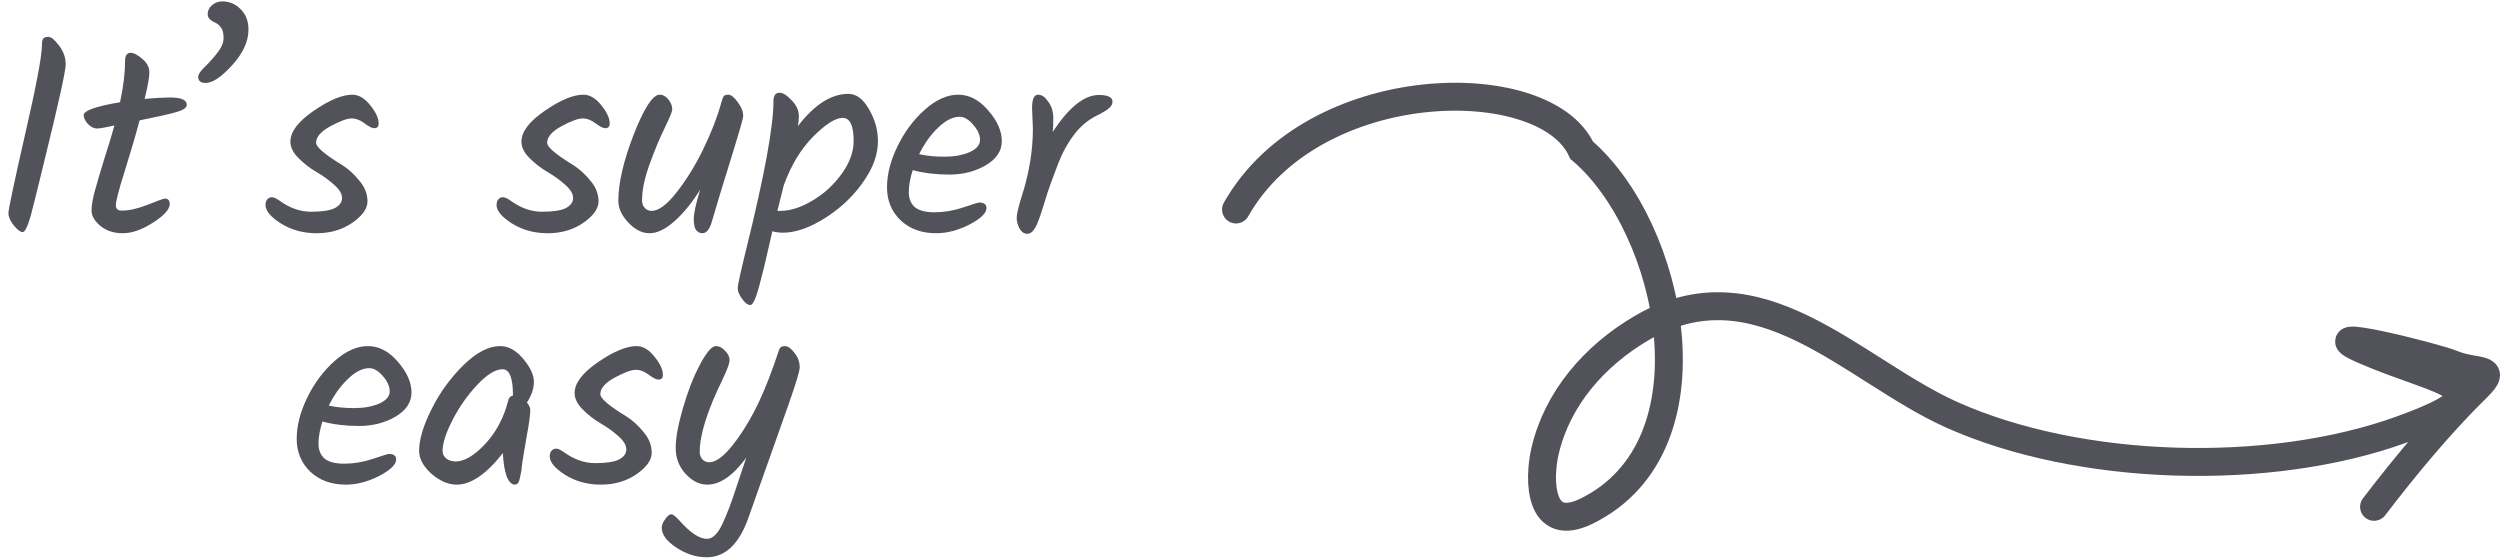 <svg width="179" height="40" viewBox="0 0 179 40" fill="none" xmlns="http://www.w3.org/2000/svg">
<path d="M56.199 24.78C56.412 24.78 56.639 24.94 56.879 25.26C57.132 25.567 57.259 25.913 57.259 26.3C57.259 26.567 56.986 27.473 56.439 29.02C55.892 30.567 55.519 31.62 55.319 32.18C55.132 32.727 54.872 33.46 54.539 34.38C54.219 35.287 53.906 36.173 53.599 37.04C52.932 38.947 51.932 39.9 50.599 39.9C49.839 39.9 49.112 39.667 48.419 39.2C47.726 38.747 47.379 38.273 47.379 37.78C47.379 37.593 47.466 37.387 47.639 37.16C47.799 36.933 47.939 36.82 48.059 36.82C48.179 36.82 48.372 36.967 48.639 37.26C49.412 38.14 50.072 38.58 50.619 38.58C51.032 38.58 51.406 38.213 51.739 37.48C52.072 36.76 52.386 35.94 52.679 35.02C52.986 34.113 53.152 33.613 53.179 33.52C53.219 33.427 53.259 33.307 53.299 33.16C53.352 33.013 53.399 32.88 53.439 32.76C52.492 34.053 51.559 34.7 50.639 34.7C50.079 34.7 49.559 34.44 49.079 33.92C48.612 33.4 48.379 32.787 48.379 32.08C48.379 31.373 48.552 30.42 48.899 29.22C49.246 28.02 49.652 26.98 50.119 26.1C50.586 25.22 50.966 24.78 51.259 24.78C51.499 24.78 51.719 24.893 51.919 25.12C52.132 25.333 52.239 25.553 52.239 25.78C52.239 26.007 52.066 26.48 51.719 27.2C50.639 29.413 50.099 31.133 50.099 32.36C50.099 32.573 50.166 32.753 50.299 32.9C50.432 33.033 50.592 33.1 50.779 33.1C51.259 33.1 51.832 32.673 52.499 31.82C53.166 30.967 53.779 29.953 54.339 28.78C54.806 27.793 55.292 26.533 55.799 25C55.852 24.853 55.986 24.78 56.199 24.78Z" fill="#52525B"/>
<path d="M45.583 24.78C46.037 24.78 46.463 25.033 46.863 25.54C47.263 26.033 47.463 26.467 47.463 26.84C47.463 27.067 47.357 27.18 47.143 27.18C46.997 27.18 46.77 27.067 46.463 26.84C46.157 26.6 45.843 26.48 45.523 26.48C45.203 26.48 44.697 26.667 44.003 27.04C43.323 27.413 42.983 27.807 42.983 28.22C42.983 28.527 43.597 29.053 44.823 29.8C45.29 30.093 45.71 30.473 46.083 30.94C46.47 31.393 46.663 31.887 46.663 32.42C46.663 32.94 46.297 33.453 45.563 33.96C44.843 34.453 43.997 34.7 43.023 34.7C42.063 34.7 41.21 34.467 40.463 34C39.73 33.533 39.363 33.093 39.363 32.68C39.363 32.507 39.403 32.373 39.483 32.28C39.577 32.173 39.69 32.12 39.823 32.12C39.957 32.12 40.143 32.207 40.383 32.38C41.103 32.9 41.85 33.16 42.623 33.16C43.41 33.16 43.977 33.073 44.323 32.9C44.67 32.713 44.843 32.473 44.843 32.18C44.843 31.873 44.65 31.553 44.263 31.22C43.877 30.873 43.45 30.567 42.983 30.3C42.53 30.033 42.11 29.707 41.723 29.32C41.337 28.933 41.143 28.54 41.143 28.14C41.143 27.433 41.697 26.7 42.803 25.94C43.923 25.167 44.85 24.78 45.583 24.78Z" fill="#52525B"/>
<path d="M35.808 24.78C36.408 24.78 36.961 25.087 37.468 25.7C37.974 26.3 38.228 26.847 38.228 27.34C38.228 27.82 38.061 28.313 37.728 28.82C37.888 29.02 37.968 29.193 37.968 29.34C37.968 29.713 37.881 30.353 37.708 31.26C37.548 32.167 37.448 32.76 37.408 33.04C37.381 33.32 37.355 33.547 37.328 33.72C37.301 33.88 37.268 34.04 37.228 34.2C37.175 34.533 37.054 34.7 36.868 34.7C36.628 34.7 36.428 34.493 36.268 34.08C36.121 33.653 36.035 33.107 36.008 32.44C34.821 33.947 33.721 34.7 32.708 34.7C32.094 34.7 31.488 34.44 30.888 33.92C30.301 33.387 30.008 32.84 30.008 32.28C30.008 31.48 30.301 30.493 30.888 29.32C31.474 28.133 32.234 27.08 33.168 26.16C34.101 25.24 34.981 24.78 35.808 24.78ZM36.728 28.3C36.728 27.06 36.481 26.44 35.988 26.44C35.468 26.44 34.861 26.813 34.168 27.56C33.474 28.293 32.888 29.127 32.408 30.06C31.928 30.993 31.688 31.733 31.688 32.28C31.688 32.507 31.781 32.693 31.968 32.84C32.154 32.973 32.374 33.04 32.628 33.04C33.255 33.04 33.961 32.62 34.748 31.78C35.535 30.927 36.081 29.893 36.388 28.68C36.428 28.48 36.541 28.36 36.728 28.32V28.3Z" fill="#52525B"/>
<path d="M29.464 28.1C29.464 28.807 29.078 29.387 28.304 29.84C27.544 30.28 26.677 30.5 25.704 30.5C24.744 30.5 23.871 30.393 23.084 30.18C22.898 30.767 22.804 31.293 22.804 31.76C22.804 32.213 22.944 32.567 23.224 32.82C23.517 33.073 23.991 33.2 24.644 33.2C25.311 33.2 25.991 33.087 26.684 32.86C27.391 32.62 27.777 32.5 27.844 32.5C28.191 32.5 28.364 32.633 28.364 32.9C28.364 33.26 27.957 33.653 27.144 34.08C26.331 34.493 25.538 34.7 24.764 34.7C23.724 34.7 22.878 34.393 22.224 33.78C21.571 33.153 21.244 32.367 21.244 31.42C21.244 30.473 21.497 29.487 22.004 28.46C22.511 27.42 23.164 26.547 23.964 25.84C24.764 25.133 25.558 24.78 26.344 24.78C27.131 24.78 27.844 25.153 28.484 25.9C29.137 26.647 29.464 27.38 29.464 28.1ZM26.444 26.36C25.951 26.36 25.438 26.62 24.904 27.14C24.371 27.647 23.918 28.28 23.544 29.04C24.078 29.16 24.684 29.22 25.364 29.22C26.044 29.22 26.637 29.113 27.144 28.9C27.651 28.673 27.904 28.38 27.904 28.02C27.904 27.66 27.738 27.293 27.404 26.92C27.084 26.547 26.764 26.36 26.444 26.36Z" fill="#52525B"/>
<path d="M73.955 9.22L73.895 7.72C73.895 7.093 74.042 6.78 74.335 6.78C74.588 6.78 74.828 6.947 75.055 7.28C75.295 7.6 75.415 7.987 75.415 8.44C75.415 8.88 75.402 9.213 75.375 9.44C76.535 7.68 77.635 6.8 78.675 6.8C79.328 6.8 79.655 6.96 79.655 7.28C79.655 7.44 79.582 7.587 79.435 7.72C79.288 7.853 79.055 8.007 78.735 8.18C78.028 8.487 77.428 8.96 76.935 9.6C76.455 10.227 76.062 10.94 75.755 11.74C75.448 12.54 75.202 13.213 75.015 13.76C74.842 14.307 74.708 14.733 74.615 15.04C74.522 15.347 74.415 15.647 74.295 15.94C74.082 16.473 73.835 16.74 73.555 16.74C73.328 16.74 73.142 16.613 72.995 16.36C72.862 16.093 72.795 15.84 72.795 15.6C72.795 15.347 72.908 14.853 73.135 14.12C73.682 12.44 73.955 10.807 73.955 9.22Z" fill="#52525B"/>
<path d="M71.73 10.1C71.73 10.807 71.343 11.387 70.57 11.84C69.81 12.28 68.943 12.5 67.97 12.5C67.01 12.5 66.136 12.393 65.35 12.18C65.163 12.767 65.07 13.293 65.07 13.76C65.07 14.213 65.21 14.567 65.49 14.82C65.783 15.073 66.256 15.2 66.91 15.2C67.576 15.2 68.256 15.087 68.95 14.86C69.656 14.62 70.043 14.5 70.11 14.5C70.456 14.5 70.63 14.633 70.63 14.9C70.63 15.26 70.223 15.653 69.41 16.08C68.596 16.493 67.803 16.7 67.03 16.7C65.99 16.7 65.143 16.393 64.49 15.78C63.836 15.153 63.51 14.367 63.51 13.42C63.51 12.473 63.763 11.487 64.27 10.46C64.776 9.42 65.43 8.547 66.23 7.84C67.03 7.133 67.823 6.78 68.61 6.78C69.396 6.78 70.11 7.153 70.75 7.9C71.403 8.647 71.73 9.38 71.73 10.1ZM68.71 8.36C68.216 8.36 67.703 8.62 67.17 9.14C66.636 9.647 66.183 10.28 65.81 11.04C66.343 11.16 66.95 11.22 67.63 11.22C68.31 11.22 68.903 11.113 69.41 10.9C69.916 10.673 70.17 10.38 70.17 10.02C70.17 9.66 70.003 9.293 69.67 8.92C69.35 8.547 69.03 8.36 68.71 8.36Z" fill="#52525B"/>
<path d="M60.74 6.72C61.314 6.72 61.807 7.087 62.22 7.82C62.647 8.553 62.86 9.313 62.86 10.1C62.86 10.873 62.634 11.653 62.18 12.44C61.727 13.213 61.167 13.907 60.5 14.52C59.834 15.133 59.094 15.647 58.28 16.06C57.48 16.46 56.74 16.66 56.06 16.66C55.794 16.66 55.54 16.627 55.3 16.56C55.247 16.787 55.154 17.193 55.02 17.78C54.887 18.367 54.774 18.853 54.68 19.24C54.587 19.627 54.48 20.04 54.36 20.48C54.12 21.387 53.907 21.84 53.72 21.84C53.534 21.84 53.34 21.693 53.14 21.4C52.927 21.12 52.82 20.867 52.82 20.64C52.82 20.413 53.034 19.44 53.46 17.72C54.74 12.533 55.38 9.04 55.38 7.24C55.38 6.84 55.527 6.64 55.82 6.64C56.06 6.64 56.347 6.82 56.68 7.18C57.027 7.527 57.2 7.913 57.2 8.34C57.2 8.553 57.174 8.787 57.12 9.04C58.307 7.493 59.514 6.72 60.74 6.72ZM55.86 15.1C56.567 15.1 57.327 14.86 58.14 14.38C58.967 13.9 59.667 13.267 60.24 12.48C60.827 11.68 61.12 10.887 61.12 10.1C61.12 8.993 60.86 8.44 60.34 8.44C59.82 8.44 59.114 8.887 58.22 9.78C57.34 10.673 56.64 11.833 56.12 13.26L55.66 15.1H55.86Z" fill="#52525B"/>
<path d="M51.651 7.34C51.705 7.127 51.758 6.98 51.812 6.9C51.865 6.82 51.978 6.78 52.151 6.78C52.338 6.78 52.558 6.953 52.812 7.3C53.078 7.647 53.212 7.98 53.212 8.3C53.212 8.473 52.918 9.5 52.331 11.38C51.745 13.26 51.291 14.753 50.971 15.86C50.812 16.42 50.585 16.7 50.291 16.7C50.118 16.7 49.971 16.627 49.852 16.48C49.731 16.333 49.672 16.067 49.672 15.68C49.672 15.293 49.825 14.593 50.132 13.58C49.572 14.487 48.965 15.233 48.312 15.82C47.658 16.407 47.058 16.7 46.511 16.7C45.978 16.7 45.471 16.447 44.992 15.94C44.511 15.433 44.272 14.913 44.272 14.38C44.272 13.113 44.638 11.533 45.371 9.64C46.118 7.733 46.738 6.78 47.231 6.78C47.471 6.78 47.678 6.893 47.852 7.12C48.038 7.333 48.132 7.58 48.132 7.86C48.132 7.98 47.952 8.413 47.592 9.16C47.231 9.893 46.871 10.76 46.511 11.76C46.151 12.747 45.971 13.613 45.971 14.36C45.971 14.573 46.038 14.753 46.172 14.9C46.305 15.033 46.465 15.1 46.651 15.1C47.158 15.1 47.758 14.653 48.452 13.76C49.158 12.867 49.798 11.827 50.371 10.64C50.945 9.453 51.371 8.353 51.651 7.34Z" fill="#52525B"/>
<path d="M41.775 6.78C42.228 6.78 42.655 7.033 43.055 7.54C43.455 8.033 43.655 8.467 43.655 8.84C43.655 9.067 43.548 9.18 43.335 9.18C43.188 9.18 42.961 9.067 42.655 8.84C42.348 8.6 42.035 8.48 41.715 8.48C41.395 8.48 40.888 8.667 40.195 9.04C39.515 9.413 39.175 9.807 39.175 10.22C39.175 10.527 39.788 11.053 41.015 11.8C41.481 12.093 41.901 12.473 42.275 12.94C42.661 13.393 42.855 13.887 42.855 14.42C42.855 14.94 42.488 15.453 41.755 15.96C41.035 16.453 40.188 16.7 39.215 16.7C38.255 16.7 37.401 16.467 36.655 16C35.921 15.533 35.555 15.093 35.555 14.68C35.555 14.507 35.595 14.373 35.675 14.28C35.768 14.173 35.881 14.12 36.015 14.12C36.148 14.12 36.335 14.207 36.575 14.38C37.295 14.9 38.041 15.16 38.815 15.16C39.601 15.16 40.168 15.073 40.515 14.9C40.861 14.713 41.035 14.473 41.035 14.18C41.035 13.873 40.841 13.553 40.455 13.22C40.068 12.873 39.641 12.567 39.175 12.3C38.721 12.033 38.301 11.707 37.915 11.32C37.528 10.933 37.335 10.54 37.335 10.14C37.335 9.433 37.888 8.7 38.995 7.94C40.115 7.167 41.041 6.78 41.775 6.78Z" fill="#52525B"/>
<path d="M25.232 6.78C25.685 6.78 26.112 7.033 26.512 7.54C26.912 8.033 27.112 8.467 27.112 8.84C27.112 9.067 27.005 9.18 26.792 9.18C26.645 9.18 26.418 9.067 26.112 8.84C25.805 8.6 25.492 8.48 25.172 8.48C24.852 8.48 24.345 8.667 23.652 9.04C22.972 9.413 22.632 9.807 22.632 10.22C22.632 10.527 23.245 11.053 24.472 11.8C24.938 12.093 25.358 12.473 25.732 12.94C26.118 13.393 26.312 13.887 26.312 14.42C26.312 14.94 25.945 15.453 25.212 15.96C24.492 16.453 23.645 16.7 22.672 16.7C21.712 16.7 20.858 16.467 20.112 16C19.378 15.533 19.012 15.093 19.012 14.68C19.012 14.507 19.052 14.373 19.132 14.28C19.225 14.173 19.338 14.12 19.472 14.12C19.605 14.12 19.792 14.207 20.032 14.38C20.752 14.9 21.498 15.16 22.272 15.16C23.058 15.16 23.625 15.073 23.972 14.9C24.318 14.713 24.492 14.473 24.492 14.18C24.492 13.873 24.298 13.553 23.912 13.22C23.525 12.873 23.098 12.567 22.632 12.3C22.178 12.033 21.758 11.707 21.372 11.32C20.985 10.933 20.792 10.54 20.792 10.14C20.792 9.433 21.345 8.7 22.452 7.94C23.572 7.167 24.498 6.78 25.232 6.78Z" fill="#52525B"/>
<path d="M17.79 2.12C17.79 2.96 17.403 3.807 16.63 4.66C15.856 5.513 15.223 5.94 14.729 5.94C14.37 5.94 14.19 5.793 14.19 5.5C14.19 5.34 14.336 5.113 14.63 4.82C14.936 4.527 15.243 4.187 15.55 3.8C15.856 3.413 16.009 3.053 16.009 2.72C16.009 2.387 15.95 2.14 15.829 1.98C15.71 1.82 15.583 1.707 15.45 1.64C15.063 1.48 14.87 1.273 14.87 1.02C14.87 0.767 14.97 0.553 15.169 0.38C15.383 0.193 15.63 0.1 15.909 0.1C16.43 0.1 16.869 0.287 17.23 0.66C17.603 1.02 17.79 1.507 17.79 2.12Z" fill="#52525B"/>
<path d="M8.294 14.7C8.294 14.953 8.441 15.08 8.734 15.08C9.241 15.08 9.854 14.94 10.574 14.66C11.307 14.367 11.714 14.22 11.794 14.22C12.034 14.22 12.154 14.347 12.154 14.6C12.154 14.987 11.754 15.433 10.954 15.94C10.168 16.447 9.447 16.7 8.794 16.7C8.154 16.7 7.621 16.527 7.194 16.18C6.767 15.82 6.554 15.453 6.554 15.08C6.554 14.707 6.634 14.233 6.794 13.66C6.954 13.073 7.181 12.307 7.474 11.36C7.781 10.4 8.021 9.607 8.194 8.98C7.567 9.127 7.147 9.2 6.934 9.2C6.721 9.2 6.507 9.093 6.294 8.88C6.094 8.653 5.994 8.44 5.994 8.24C5.994 7.92 6.861 7.613 8.594 7.32C8.834 6.213 8.954 5.233 8.954 4.38C8.954 3.98 9.087 3.78 9.354 3.78C9.581 3.78 9.861 3.927 10.194 4.22C10.527 4.5 10.694 4.82 10.694 5.18C10.694 5.54 10.581 6.173 10.354 7.08C11.114 7.013 11.721 6.98 12.174 6.98C12.974 6.98 13.374 7.153 13.374 7.5C13.374 7.7 13.154 7.867 12.714 8C12.287 8.133 11.381 8.34 9.994 8.62C9.714 9.673 9.361 10.88 8.934 12.24C8.507 13.587 8.294 14.407 8.294 14.7Z" fill="#52525B"/>
<path d="M1.624 16.62C1.464 16.62 1.25 16.46 0.984 16.14C0.73 15.82 0.604 15.527 0.604 15.26C0.604 14.993 0.997 13.133 1.784 9.68C2.584 6.213 2.99 4.067 3.004 3.24C3.004 3.013 3.03 2.86 3.084 2.78C3.15 2.687 3.277 2.64 3.464 2.64C3.664 2.64 3.917 2.847 4.224 3.26C4.544 3.673 4.704 4.12 4.704 4.6C4.704 5.067 4.224 7.253 3.264 11.16C3.17 11.52 3.044 12.04 2.884 12.72C2.724 13.387 2.597 13.9 2.504 14.26C2.41 14.62 2.31 15.013 2.204 15.44C1.977 16.227 1.784 16.62 1.624 16.62Z" fill="#52525B"/>
<path d="M88.5 15C94.05 5.204 110.625 5 113.248 10.757C119.707 16.265 123.104 31.936 113.601 36.596C110.203 38.262 110.143 34.373 110.625 32.296C111.499 28.523 114.177 25.468 117.516 23.504C125.92 18.56 132.668 26.517 139.716 29.685C148.865 33.797 162.485 34.187 171.94 30.76C180.112 27.799 174.78 27.476 169.278 25.078C165.094 23.255 174.304 25.532 175.621 26.076C177.276 26.759 178.931 26.209 177.383 27.727C174.76 30.299 172.217 33.367 169.983 36.289" stroke="#52525B" stroke-width="2" stroke-linecap="round"/>
</svg>
